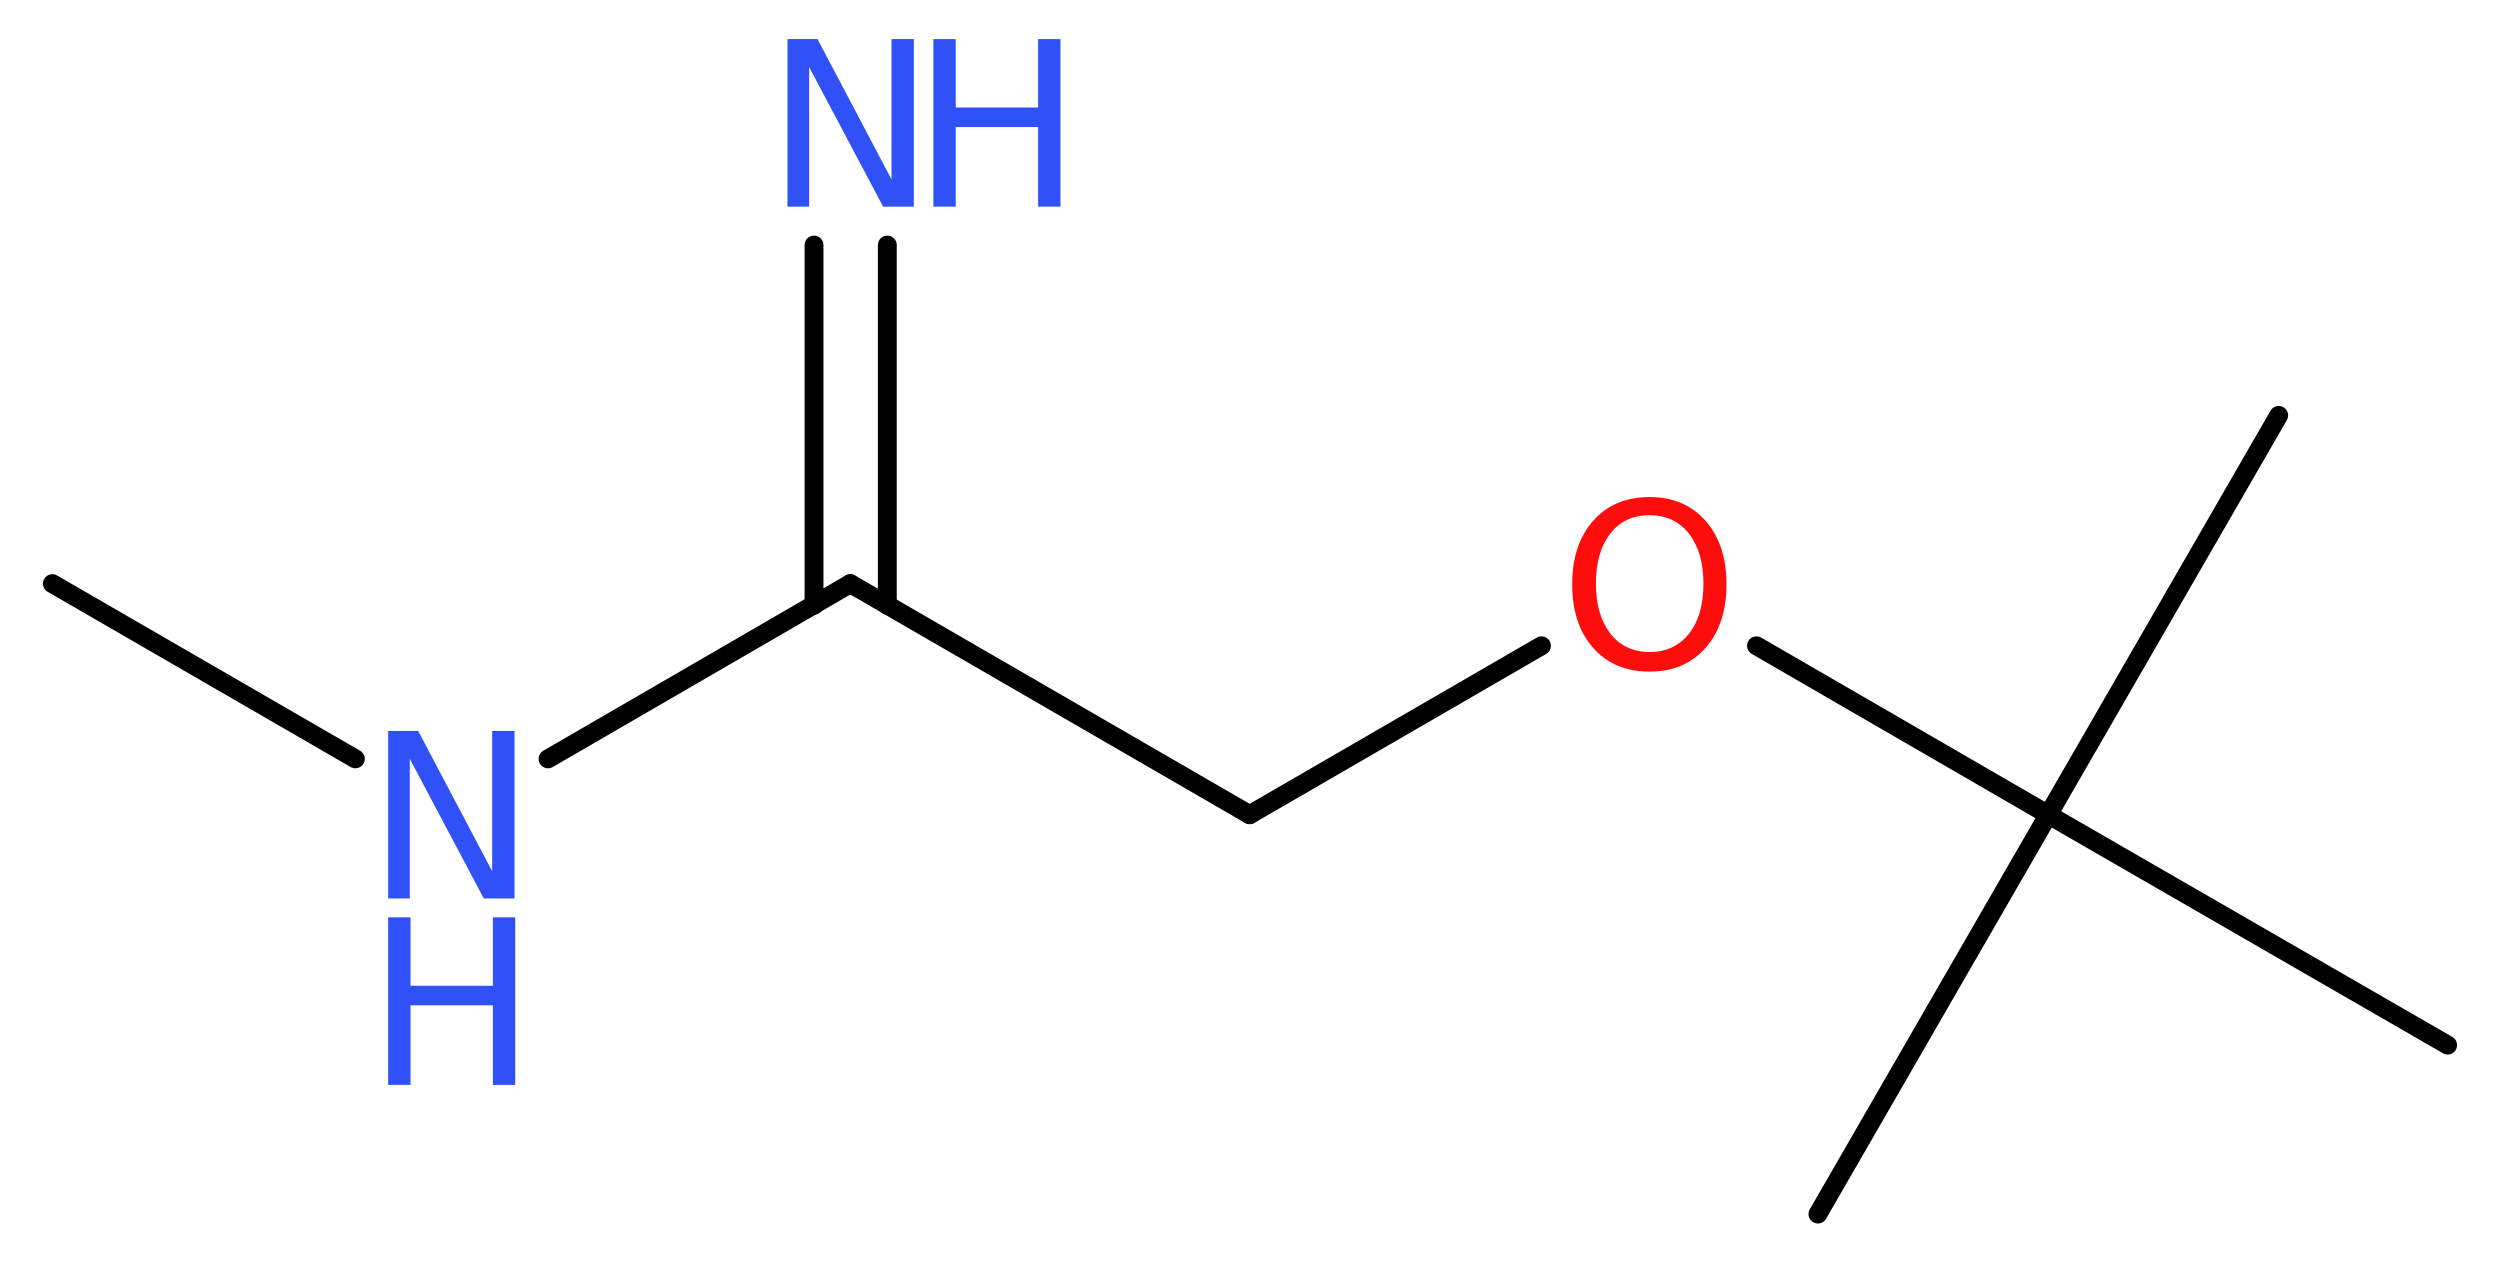 <?xml version='1.0' encoding='UTF-8'?>
<!DOCTYPE svg PUBLIC "-//W3C//DTD SVG 1.1//EN" "http://www.w3.org/Graphics/SVG/1.1/DTD/svg11.dtd">
<svg version='1.2' xmlns='http://www.w3.org/2000/svg' xmlns:xlink='http://www.w3.org/1999/xlink' width='35.81mm' height='18.13mm' viewBox='0 0 35.81 18.13'>
  <desc>Generated by the Chemistry Development Kit (http://github.com/cdk)</desc>
  <g stroke-linecap='round' stroke-linejoin='round' stroke='#000000' stroke-width='.27' fill='#3050F8'>
    <rect x='.0' y='.0' width='36.0' height='19.0' fill='#FFFFFF' stroke='none'/>
    <g id='mol1' class='mol'>
      <line id='mol1bnd1' class='bond' x1='.75' y1='8.36' x2='5.09' y2='10.87'/>
      <line id='mol1bnd2' class='bond' x1='7.85' y1='10.87' x2='12.18' y2='8.36'/>
      <g id='mol1bnd3' class='bond'>
        <line x1='11.66' y1='8.67' x2='11.66' y2='3.51'/>
        <line x1='12.71' y1='8.67' x2='12.71' y2='3.51'/>
      </g>
      <line id='mol1bnd4' class='bond' x1='12.18' y1='8.36' x2='17.9' y2='11.67'/>
      <line id='mol1bnd5' class='bond' x1='17.9' y1='11.67' x2='22.08' y2='9.25'/>
      <line id='mol1bnd6' class='bond' x1='25.16' y1='9.25' x2='29.34' y2='11.67'/>
      <line id='mol1bnd7' class='bond' x1='29.34' y1='11.67' x2='26.04' y2='17.39'/>
      <line id='mol1bnd8' class='bond' x1='29.34' y1='11.67' x2='35.06' y2='14.97'/>
      <line id='mol1bnd9' class='bond' x1='29.34' y1='11.67' x2='32.64' y2='5.95'/>
      <g id='mol1atm2' class='atom'>
        <path d='M5.56 10.47h.43l1.06 2.01v-2.01h.32v2.4h-.44l-1.06 -2.0v2.0h-.31v-2.4z' stroke='none'/>
        <path d='M5.56 13.14h.32v.98h1.18v-.98h.32v2.4h-.32v-1.14h-1.18v1.14h-.32v-2.4z' stroke='none'/>
      </g>
      <g id='mol1atm4' class='atom'>
        <path d='M11.28 .56h.43l1.06 2.01v-2.01h.32v2.4h-.44l-1.06 -2.0v2.0h-.31v-2.4z' stroke='none'/>
        <path d='M13.37 .56h.32v.98h1.18v-.98h.32v2.4h-.32v-1.14h-1.18v1.14h-.32v-2.4z' stroke='none'/>
      </g>
      <path id='mol1atm6' class='atom' d='M23.63 7.38q-.36 .0 -.56 .26q-.21 .26 -.21 .72q.0 .45 .21 .72q.21 .26 .56 .26q.35 .0 .56 -.26q.21 -.26 .21 -.72q.0 -.45 -.21 -.72q-.21 -.26 -.56 -.26zM23.63 7.12q.5 .0 .8 .34q.3 .34 .3 .91q.0 .57 -.3 .91q-.3 .34 -.8 .34q-.51 .0 -.81 -.34q-.3 -.34 -.3 -.91q.0 -.57 .3 -.91q.3 -.34 .81 -.34z' stroke='none' fill='#FF0D0D'/>
    </g>
  </g>
</svg>
